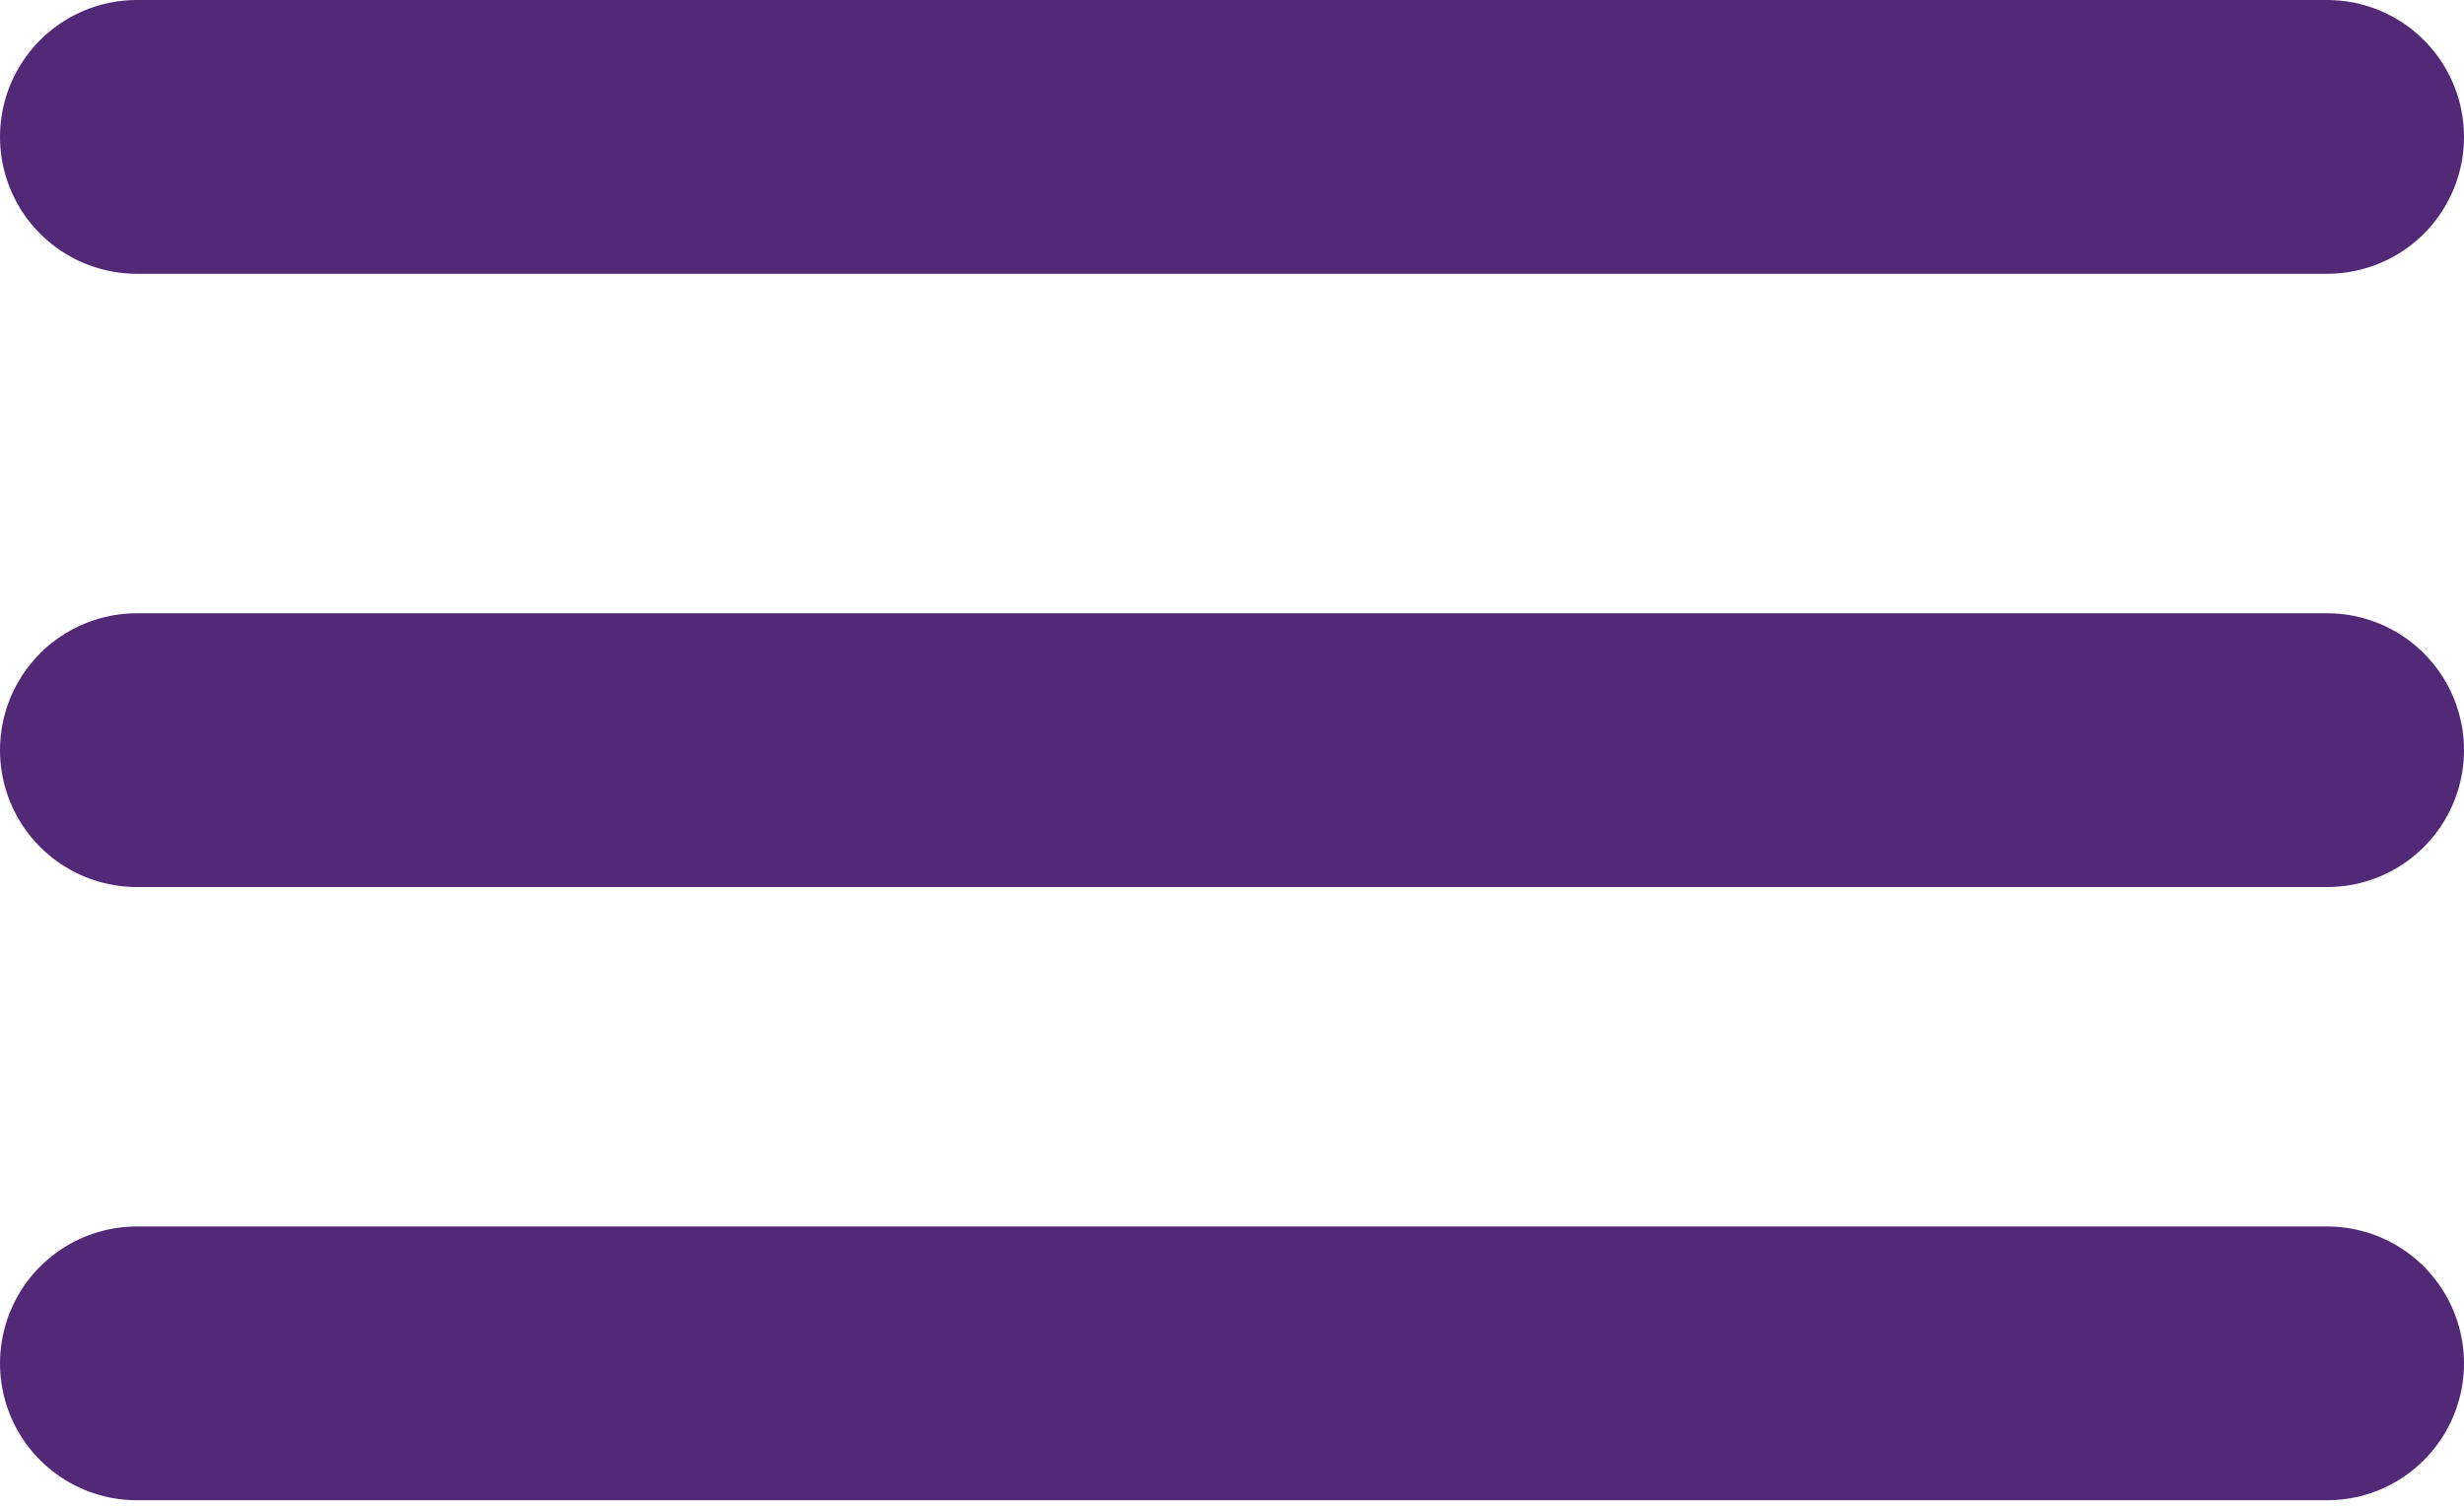 <svg width="36" height="22" viewBox="0 0 36 22" fill="none" xmlns="http://www.w3.org/2000/svg">
<path d="M2 19.919H34M2 2H34H2ZM2 10.96H34H2Z" stroke="#512977" stroke-width="4" stroke-linecap="round" stroke-linejoin="round"/>
</svg>

